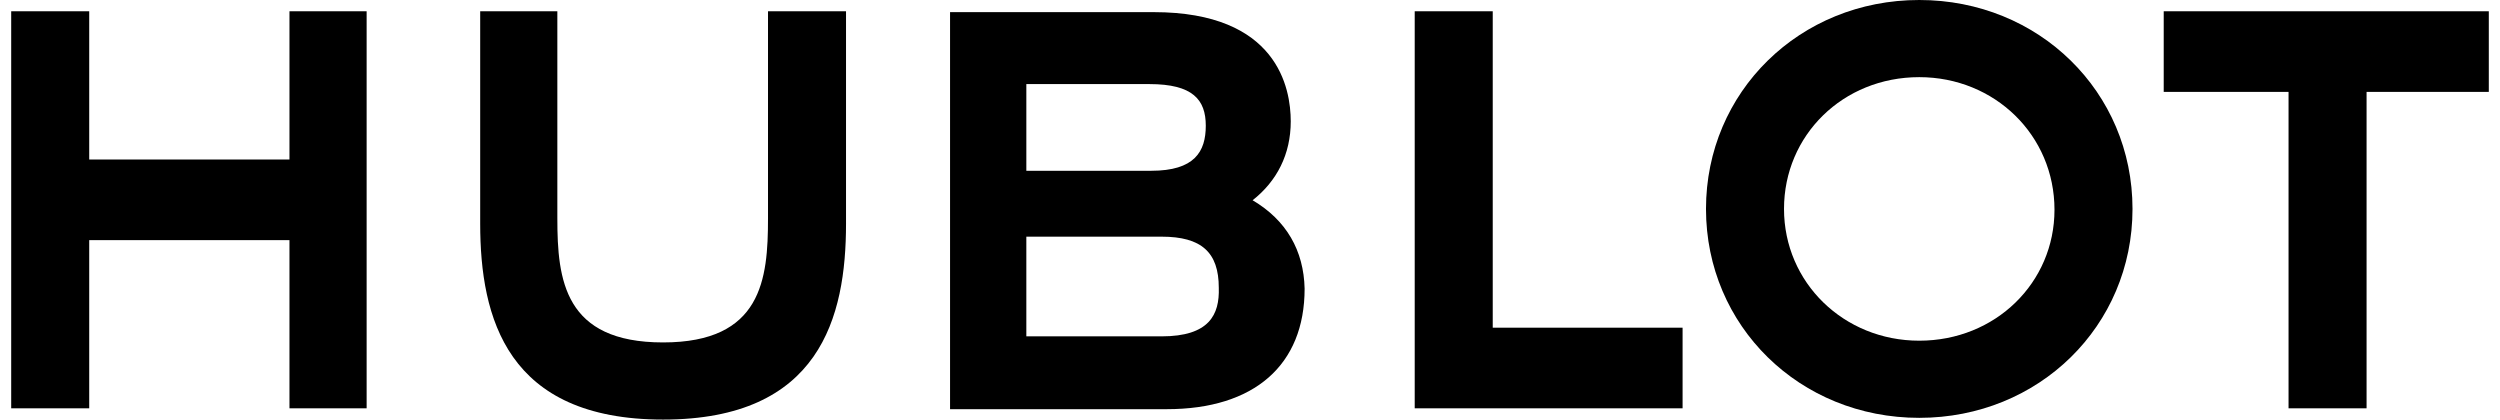 <svg xmlns="http://www.w3.org/2000/svg" width="286" height="48" viewBox="0 0 285.8 48.4"><polygon points="32.1 1.3 32.1 18.4 9 18.4 9 1.3 0 1.3 0 47.1 9 47.1 9 27.7 32.1 27.7 32.1 47.1 41 47.1 41 1.3 "/><path d="M87.3 1.3v23.9c0 7-0.7 14.3-12.1 14.3 -11.4 0-12.2-7.2-12.2-14.3V1.3h-8.9v24.5c0 10.9 3.1 22.6 21.1 22.6 18.1 0 21.1-11.8 21.1-22.6V1.3H87.3z"/><polygon points="161.9 1.3 161.9 47.1 192.8 47.1 192.8 37.8 170.9 37.8 170.9 1.3 "/><path d="M220.1 0c-13.8 0-24.6 10.6-24.6 24.1 0 13.5 10.8 24.1 24.6 24.1 13.8 0 24.6-10.6 24.6-24.1C244.7 10.6 233.9 0 220.1 0M220.1 39.3c-8.7 0-15.6-6.7-15.6-15.2 0-8.5 6.8-15.2 15.6-15.2 8.7 0 15.6 6.7 15.6 15.3C235.7 32.6 228.9 39.3 220.1 39.3"/><polygon points="248.3 1.3 248.3 10.6 262.7 10.6 262.7 47.1 271.7 47.1 271.7 10.6 285.8 10.6 285.8 1.3 "/><path d="M143.2 23.1c2.8-2.2 4.4-5.3 4.4-9.1 0-3.8-1.5-12.6-15.8-12.6h-23.5v45.8h25c10.1 0 15.9-5.1 15.9-13.9C149.1 28.9 147.1 25.4 143.2 23.1M131.3 9.7c5 0 6.5 1.8 6.5 4.8 0 3-1.3 5.2-6.3 5.2l-14.4 0V9.7H131.3zM132.7 38.8h-15.6l0-11.5h15.6c4.6 0 6.6 1.8 6.6 5.9C139.4 36.3 138.2 38.8 132.7 38.8"/></svg>
